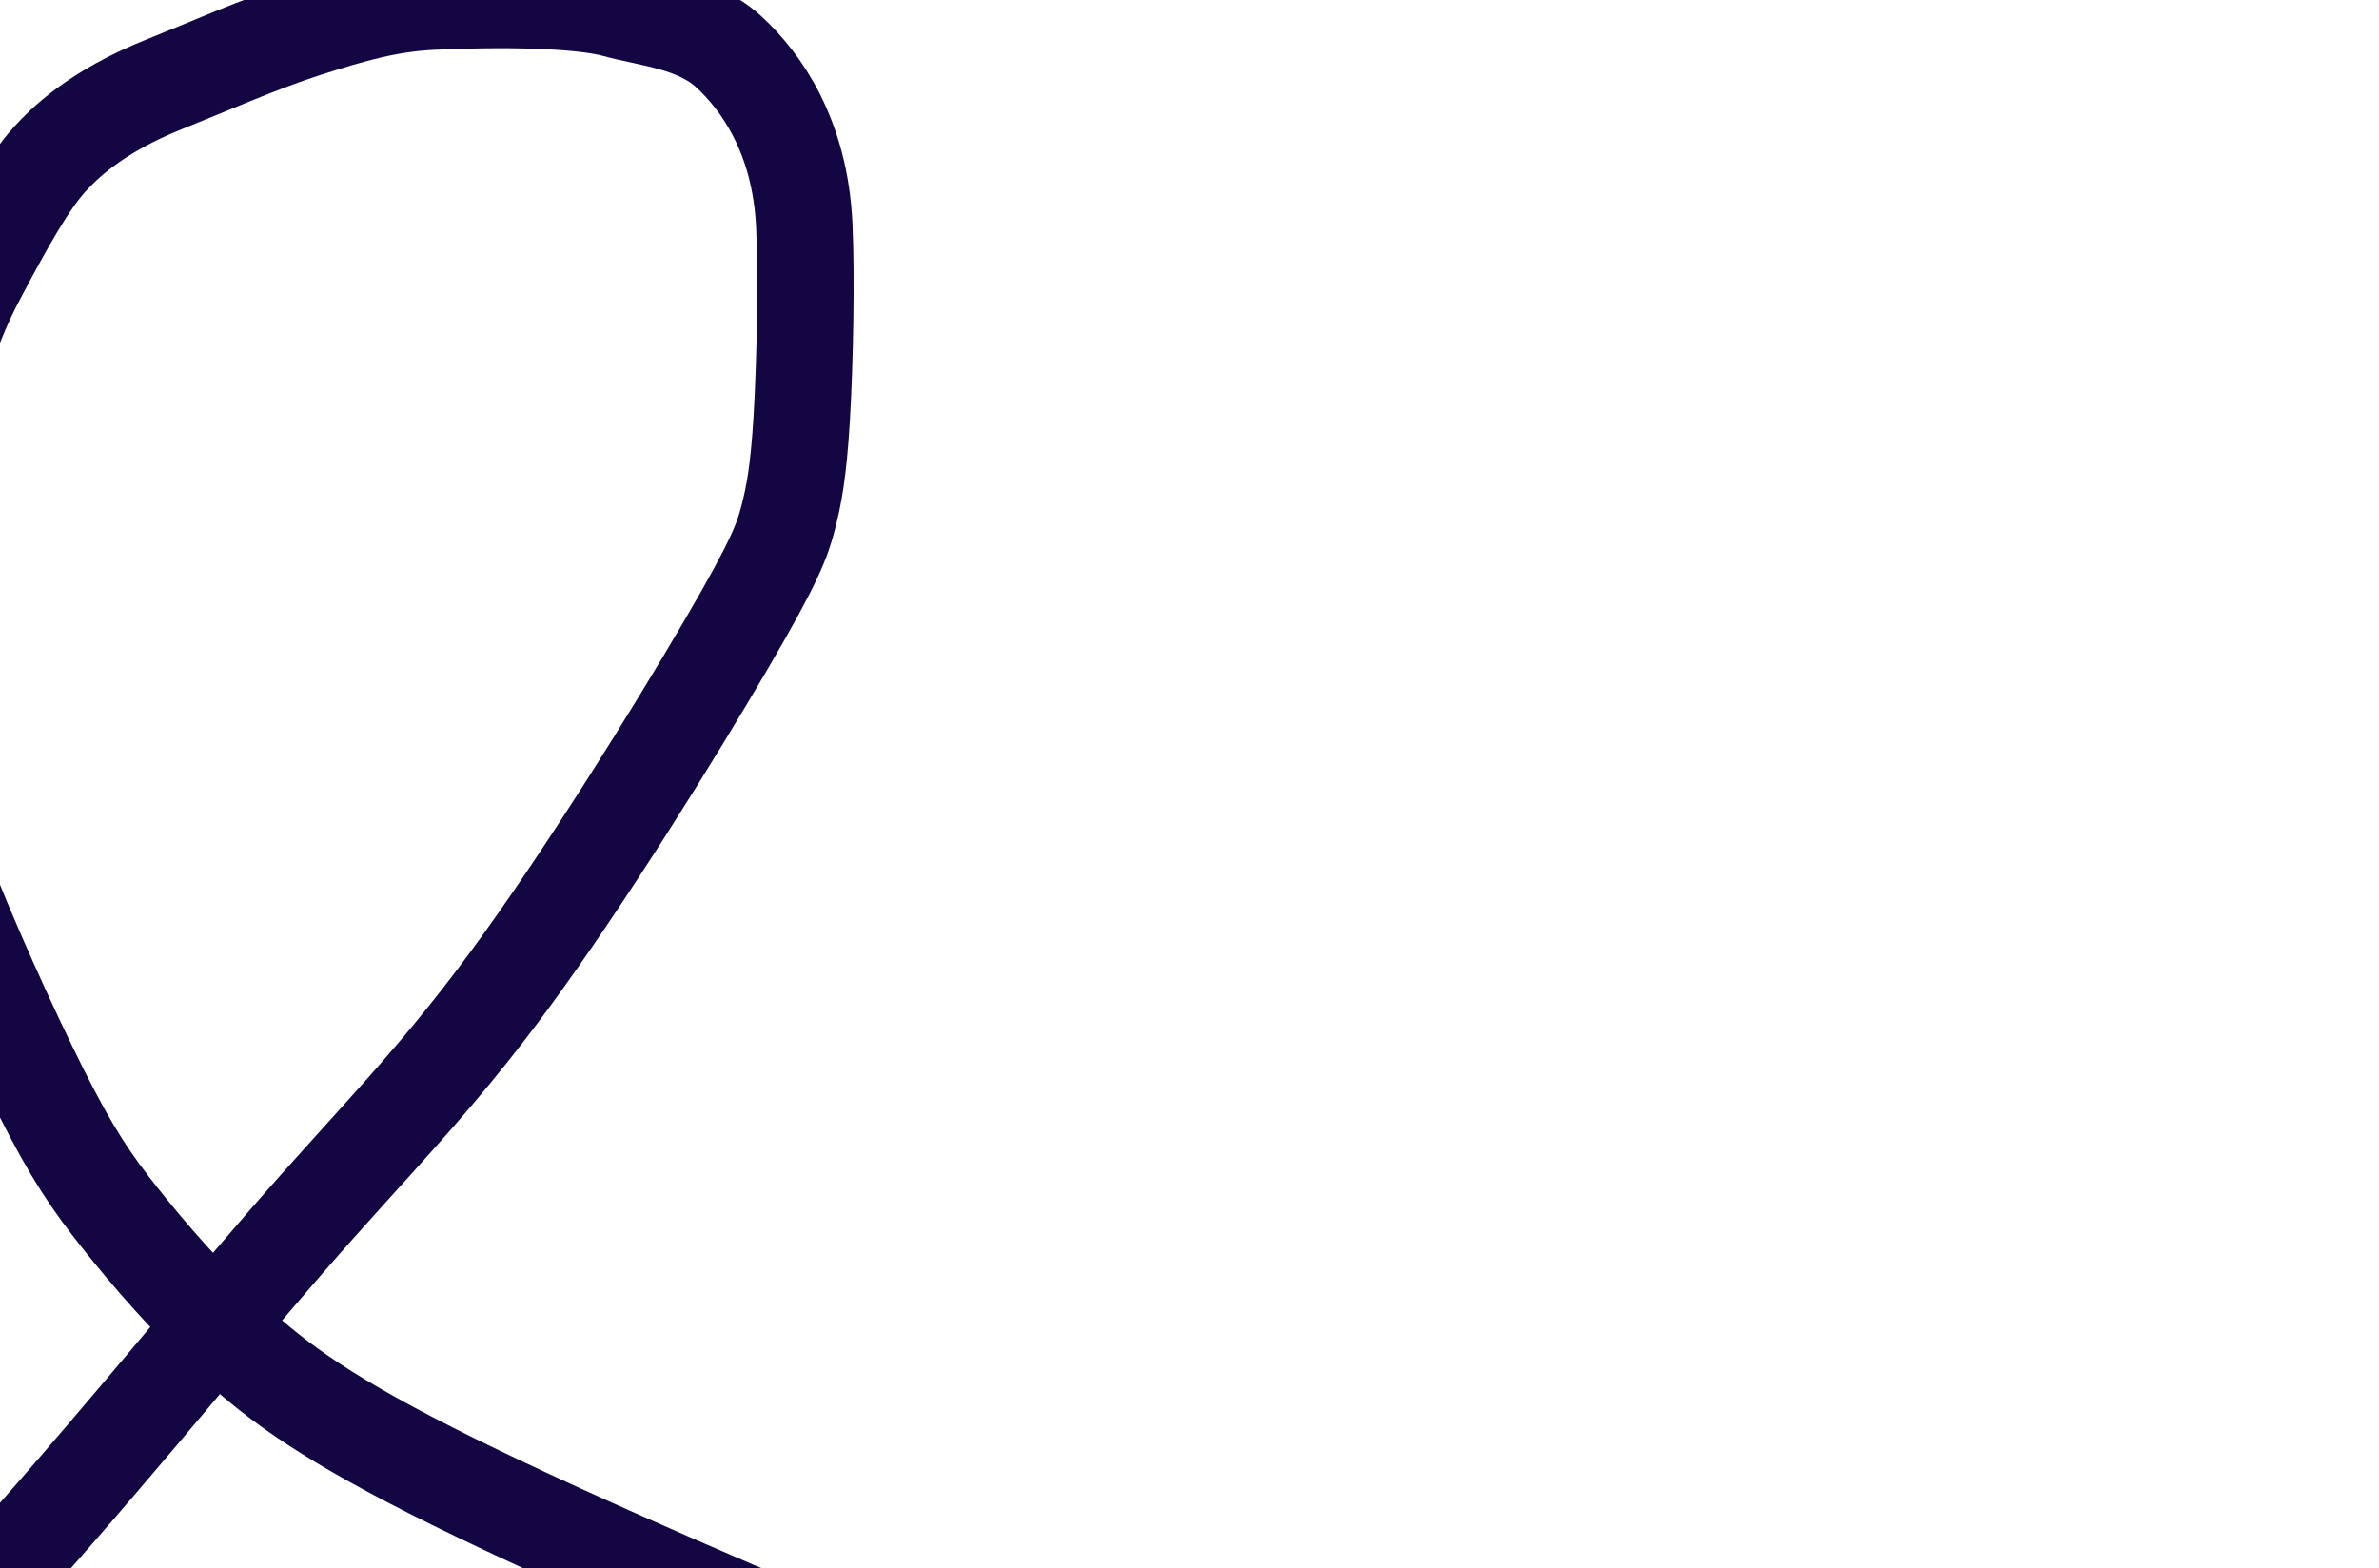 <svg xmlns="http://www.w3.org/2000/svg" width="1209" height="797" fill="none"><path stroke="#140642" stroke-linecap="round" stroke-width="49" d="M-214 1018c9.741-11.31 19.481-22.613 52.909-54.937 33.428-32.325 90.248-85.324 147.929-147.96 57.68-62.635 114.501-133.301 158.788-184.191s74.321-79.863 112.927-132.242 84.873-127.284 110.332-170.818 28.705-53.428 31.595-64.531 5.325-23.116 6.986-51.211 2.472-71.908 1.266-97.658c-2.102-44.908-21.621-72.754-38.482-88.236-16.292-14.96-40.549-16.767-57.398-21.436C298.971.935 267.543-1.3 220.083.82c-22.401 1-40.967 6.36-64.384 13.844S105.443 34.067 83.567 42.8C48 57 32 73.626 25.468 80.725c-11.01 11.967-22.937 33.48-37.253 60.526-15.432 29.156-23.441 60.023-29.984 92.744-3.705 18.528-6.543 41.2-8.215 60.976-3.042 35.961 1.574 66.907 6.9 93.975 2.532 12.872 2.89 24.24 14.266 54.444s33.292 78.964 49.453 111.149c16.16 32.185 25.9 46.318 40.66 64.906 14.758 18.587 34.239 41.2 57.262 62.389s48.998 40.269 111.893 71.298c62.896 31.028 161.925 73.428 223.493 98.45s82.671 31.382 128.853 40.312 116.801 20.236 186.461 26.06c69.66 5.825 136.22 5.825 194.86 2.292 58.643-3.534 107.343-10.6 161.653-26.254 54.31-15.653 112.76-39.68 148.14-54.884 46.46-19.962 68.17-30.215 91.88-39.101 12.67-4.749 25.34-12.42 76.27-36.907s139.4-66.18 186.2-88.011c46.8-21.832 49.23-22.538 51.74-23.266"/></svg>